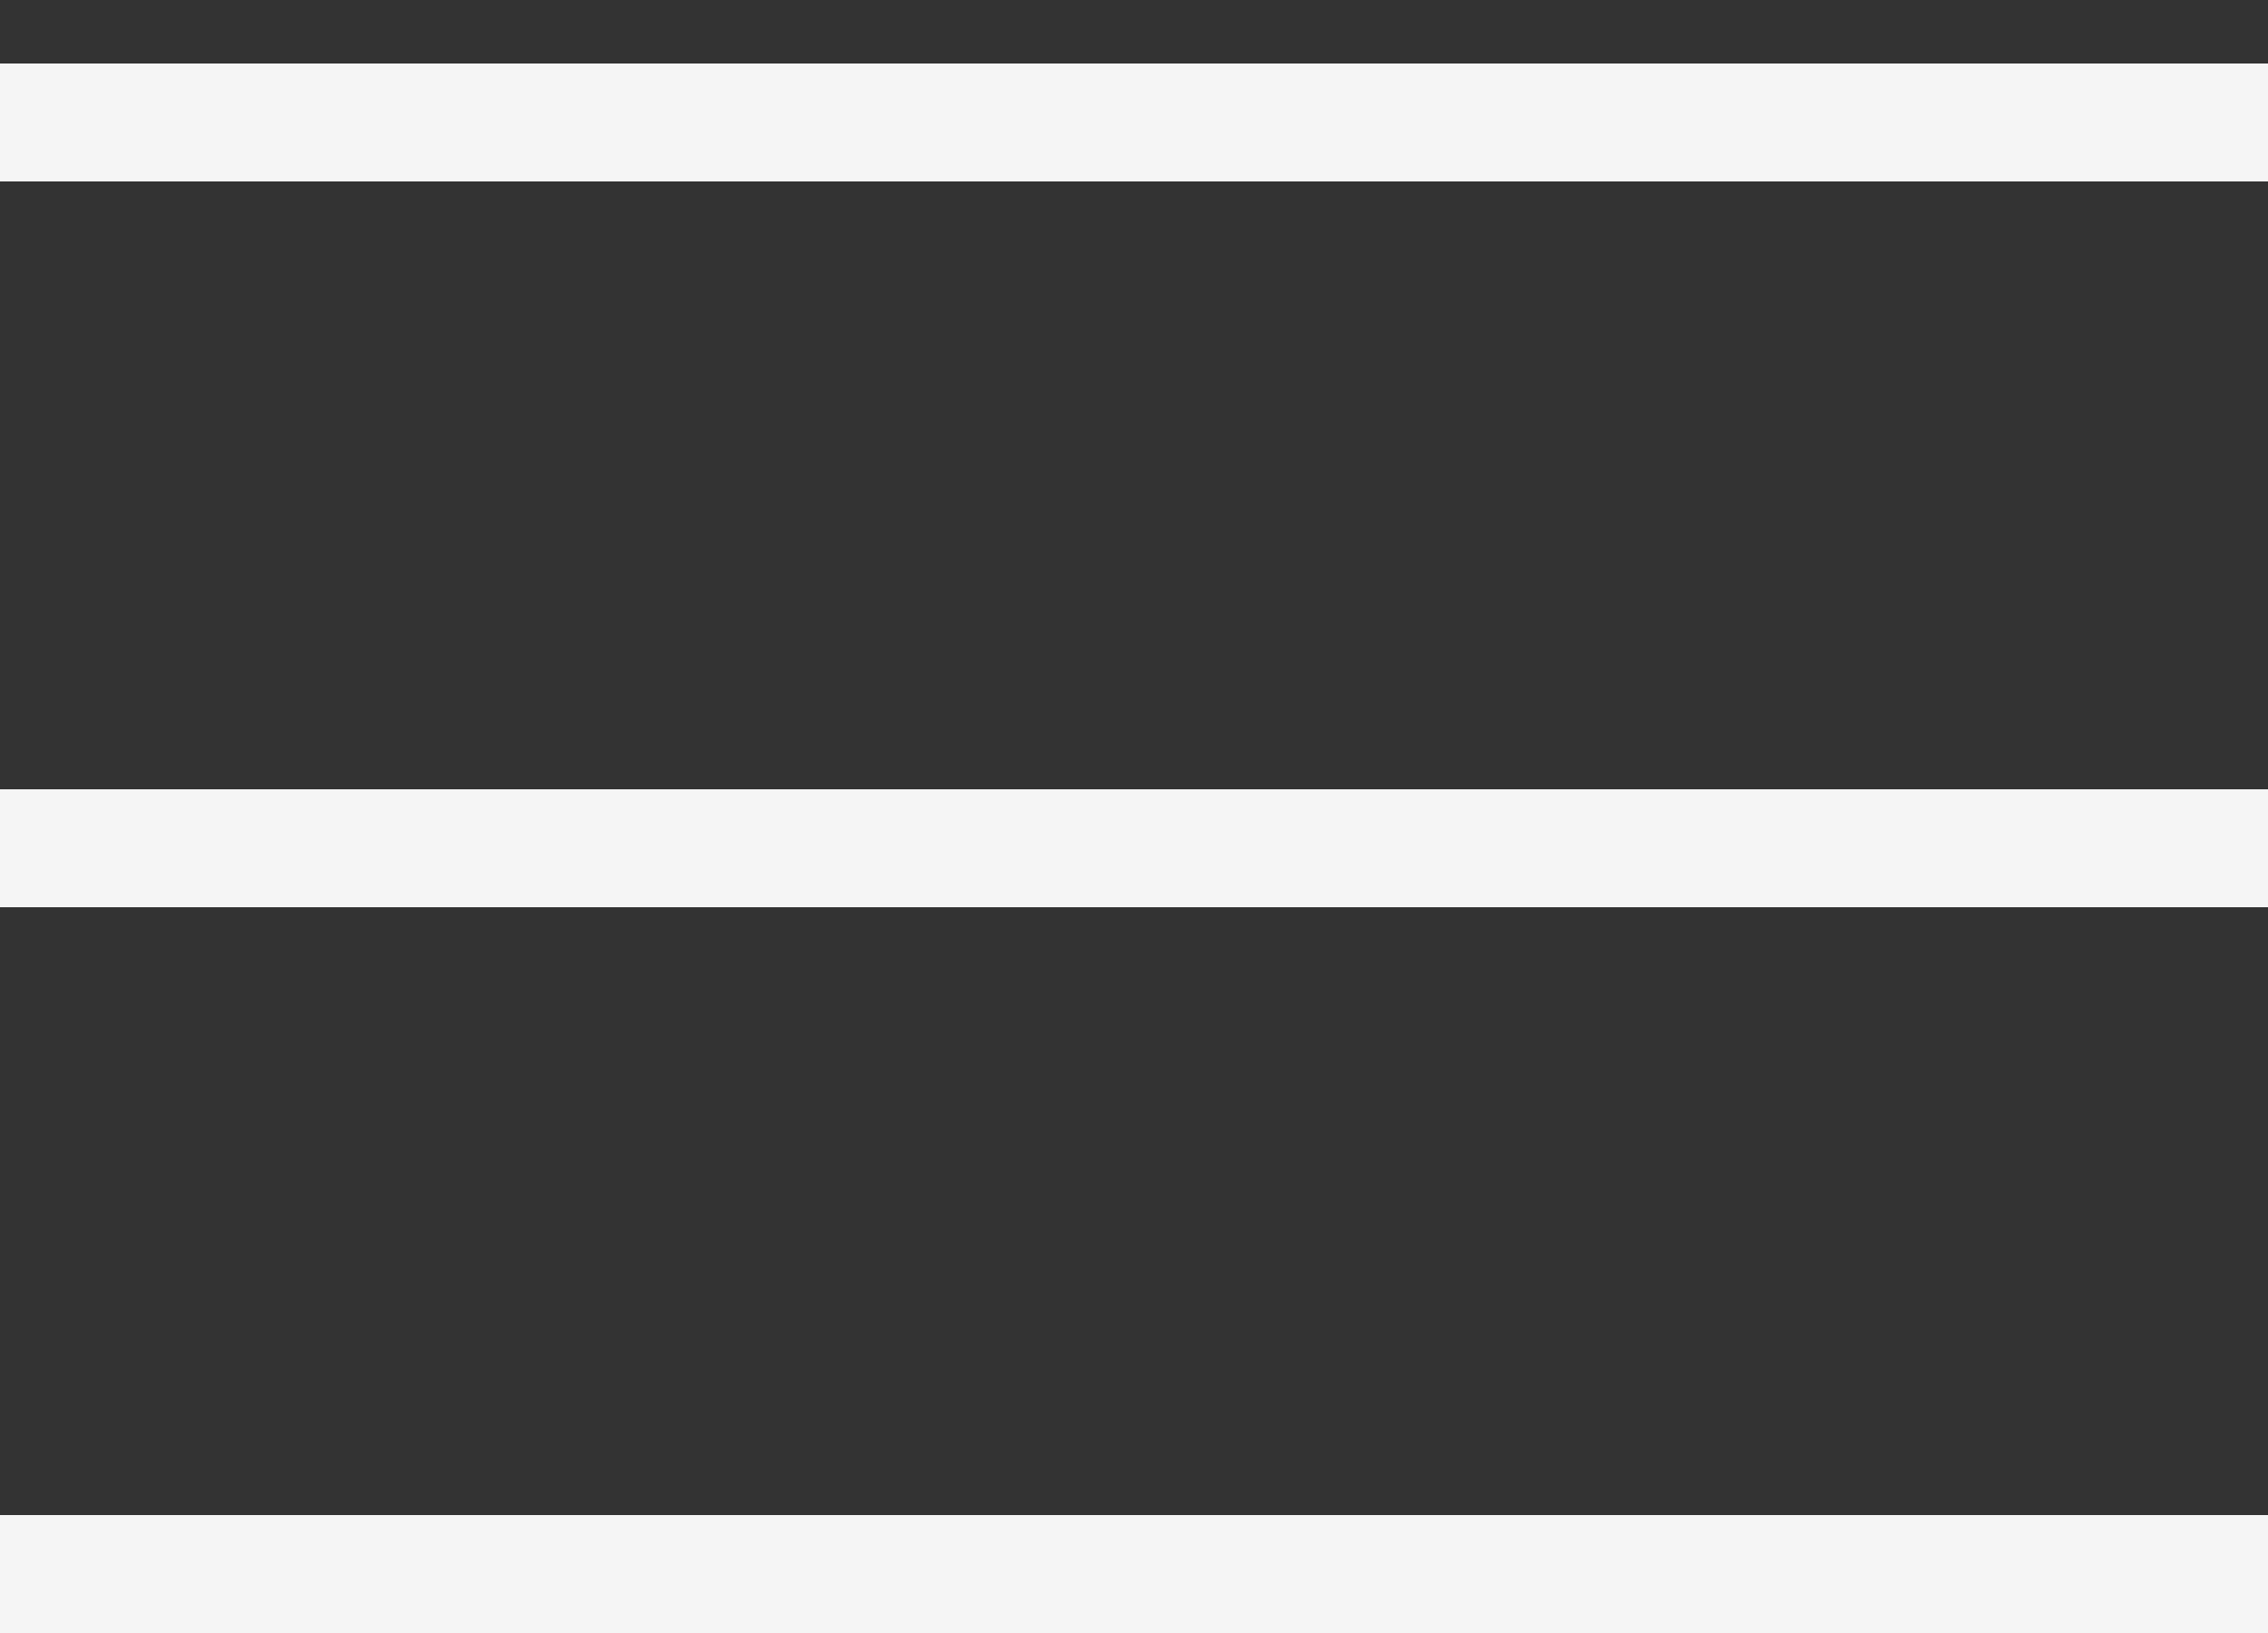 <svg width="25" height="18" viewBox="0 0 25 18" fill="none" xmlns="http://www.w3.org/2000/svg">
<rect x="0" y="0" width="25" height="18" fill="#333333" stroke="none"/>
<line y1="1.35" x2="25" y2="1.35" stroke="#F5F5F5" stroke-width="1.3"/>
<line y1="9.35" x2="25" y2="9.35" stroke="#F5F5F5" stroke-width="1.3"/>
<line y1="17.35" x2="25" y2="17.35" stroke="#F5F5F5" stroke-width="1.3"/>
</svg>
